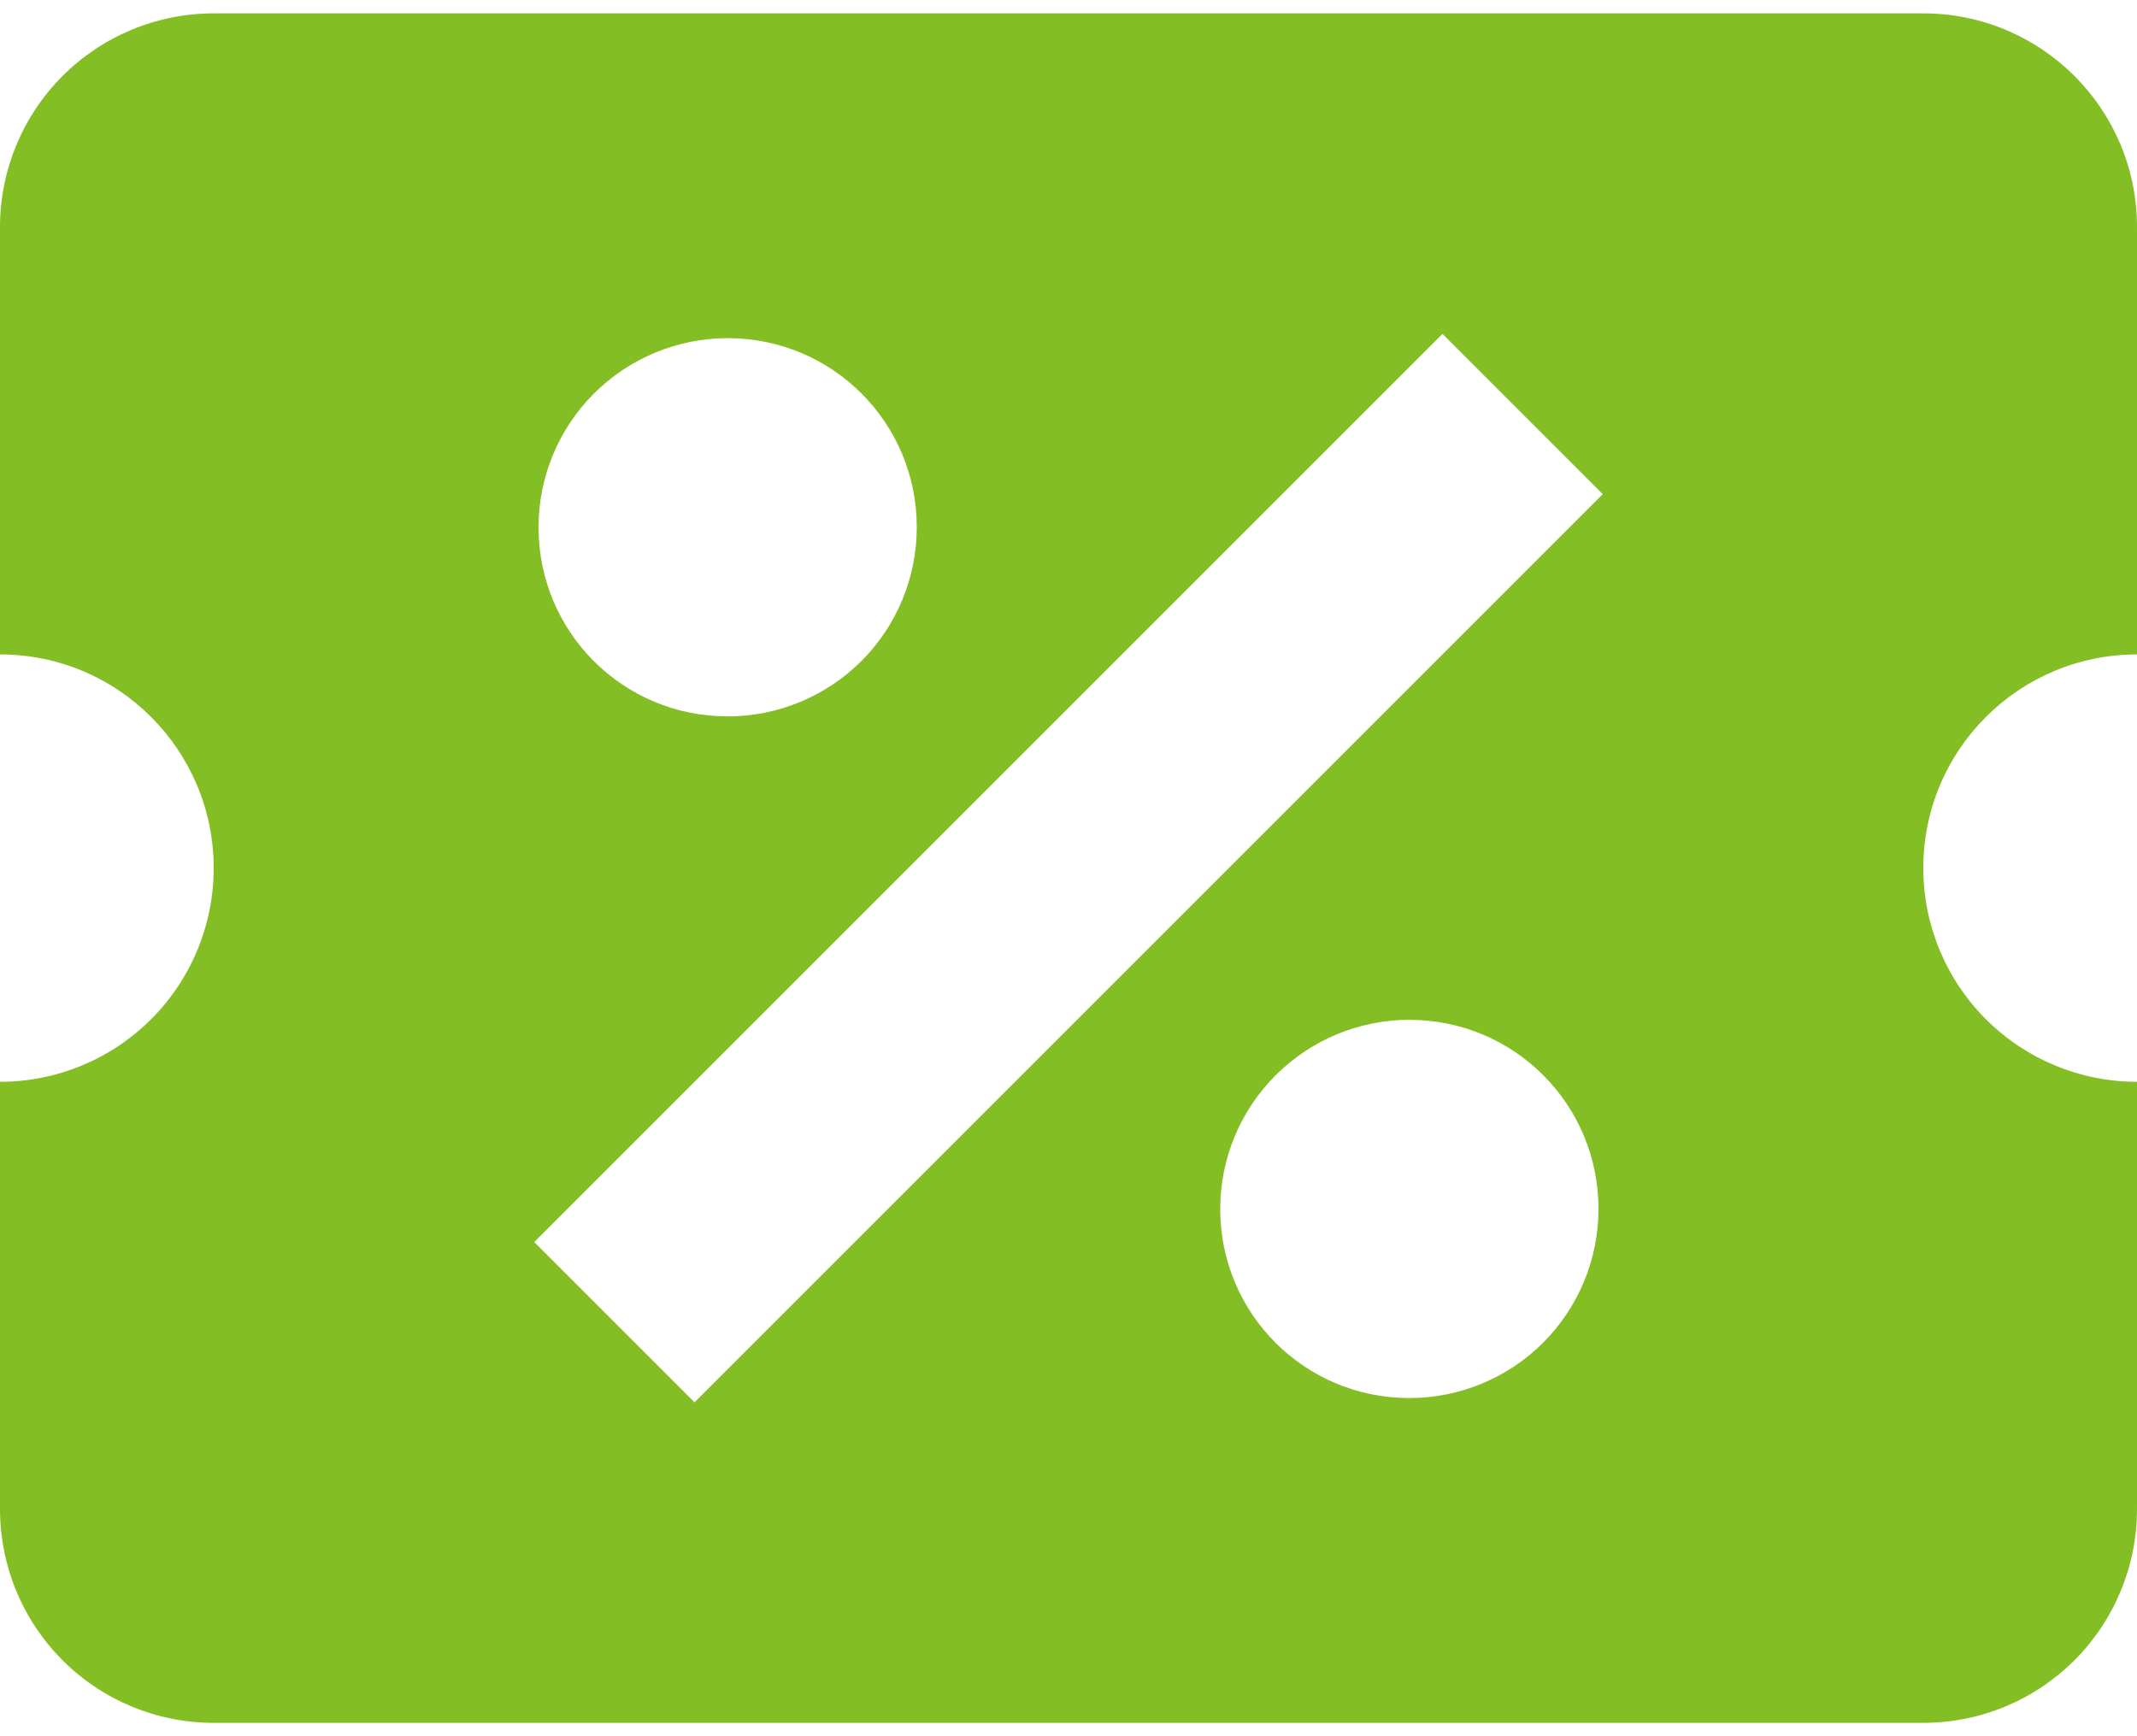 <svg width="32" height="26" viewBox="0 0 32 26" fill="none" xmlns="http://www.w3.org/2000/svg">
<path d="M3.2 0.2C2.351 0.2 1.537 0.537 0.937 1.137C0.337 1.738 0 2.551 0 3.4V9.8C1.776 9.8 3.2 11.24 3.2 13C3.2 13.849 2.863 14.663 2.263 15.263C1.663 15.863 0.849 16.2 0 16.2V22.6C0 23.449 0.337 24.263 0.937 24.863C1.537 25.463 2.351 25.8 3.2 25.8H28.8C29.649 25.8 30.463 25.463 31.063 24.863C31.663 24.263 32 23.449 32 22.6V16.2C31.151 16.2 30.337 15.863 29.737 15.263C29.137 14.663 28.8 13.849 28.8 13C28.8 11.224 30.24 9.8 32 9.8V3.4C32 1.624 30.56 0.2 28.8 0.2H3.2ZM21.6 5L24 7.4L10.4 21L8 18.6L21.6 5ZM10.896 5.064C12.464 5.064 13.728 6.328 13.728 7.896C13.728 8.647 13.43 9.368 12.899 9.899C12.367 10.43 11.647 10.728 10.896 10.728C9.328 10.728 8.064 9.464 8.064 7.896C8.064 7.145 8.362 6.425 8.893 5.894C9.425 5.363 10.145 5.064 10.896 5.064ZM21.104 15.272C22.672 15.272 23.936 16.536 23.936 18.104C23.936 18.855 23.638 19.576 23.107 20.107C22.575 20.638 21.855 20.936 21.104 20.936C19.536 20.936 18.272 19.672 18.272 18.104C18.272 17.353 18.57 16.633 19.102 16.102C19.633 15.571 20.353 15.272 21.104 15.272Z" fill="#83BF24"/>
</svg>
